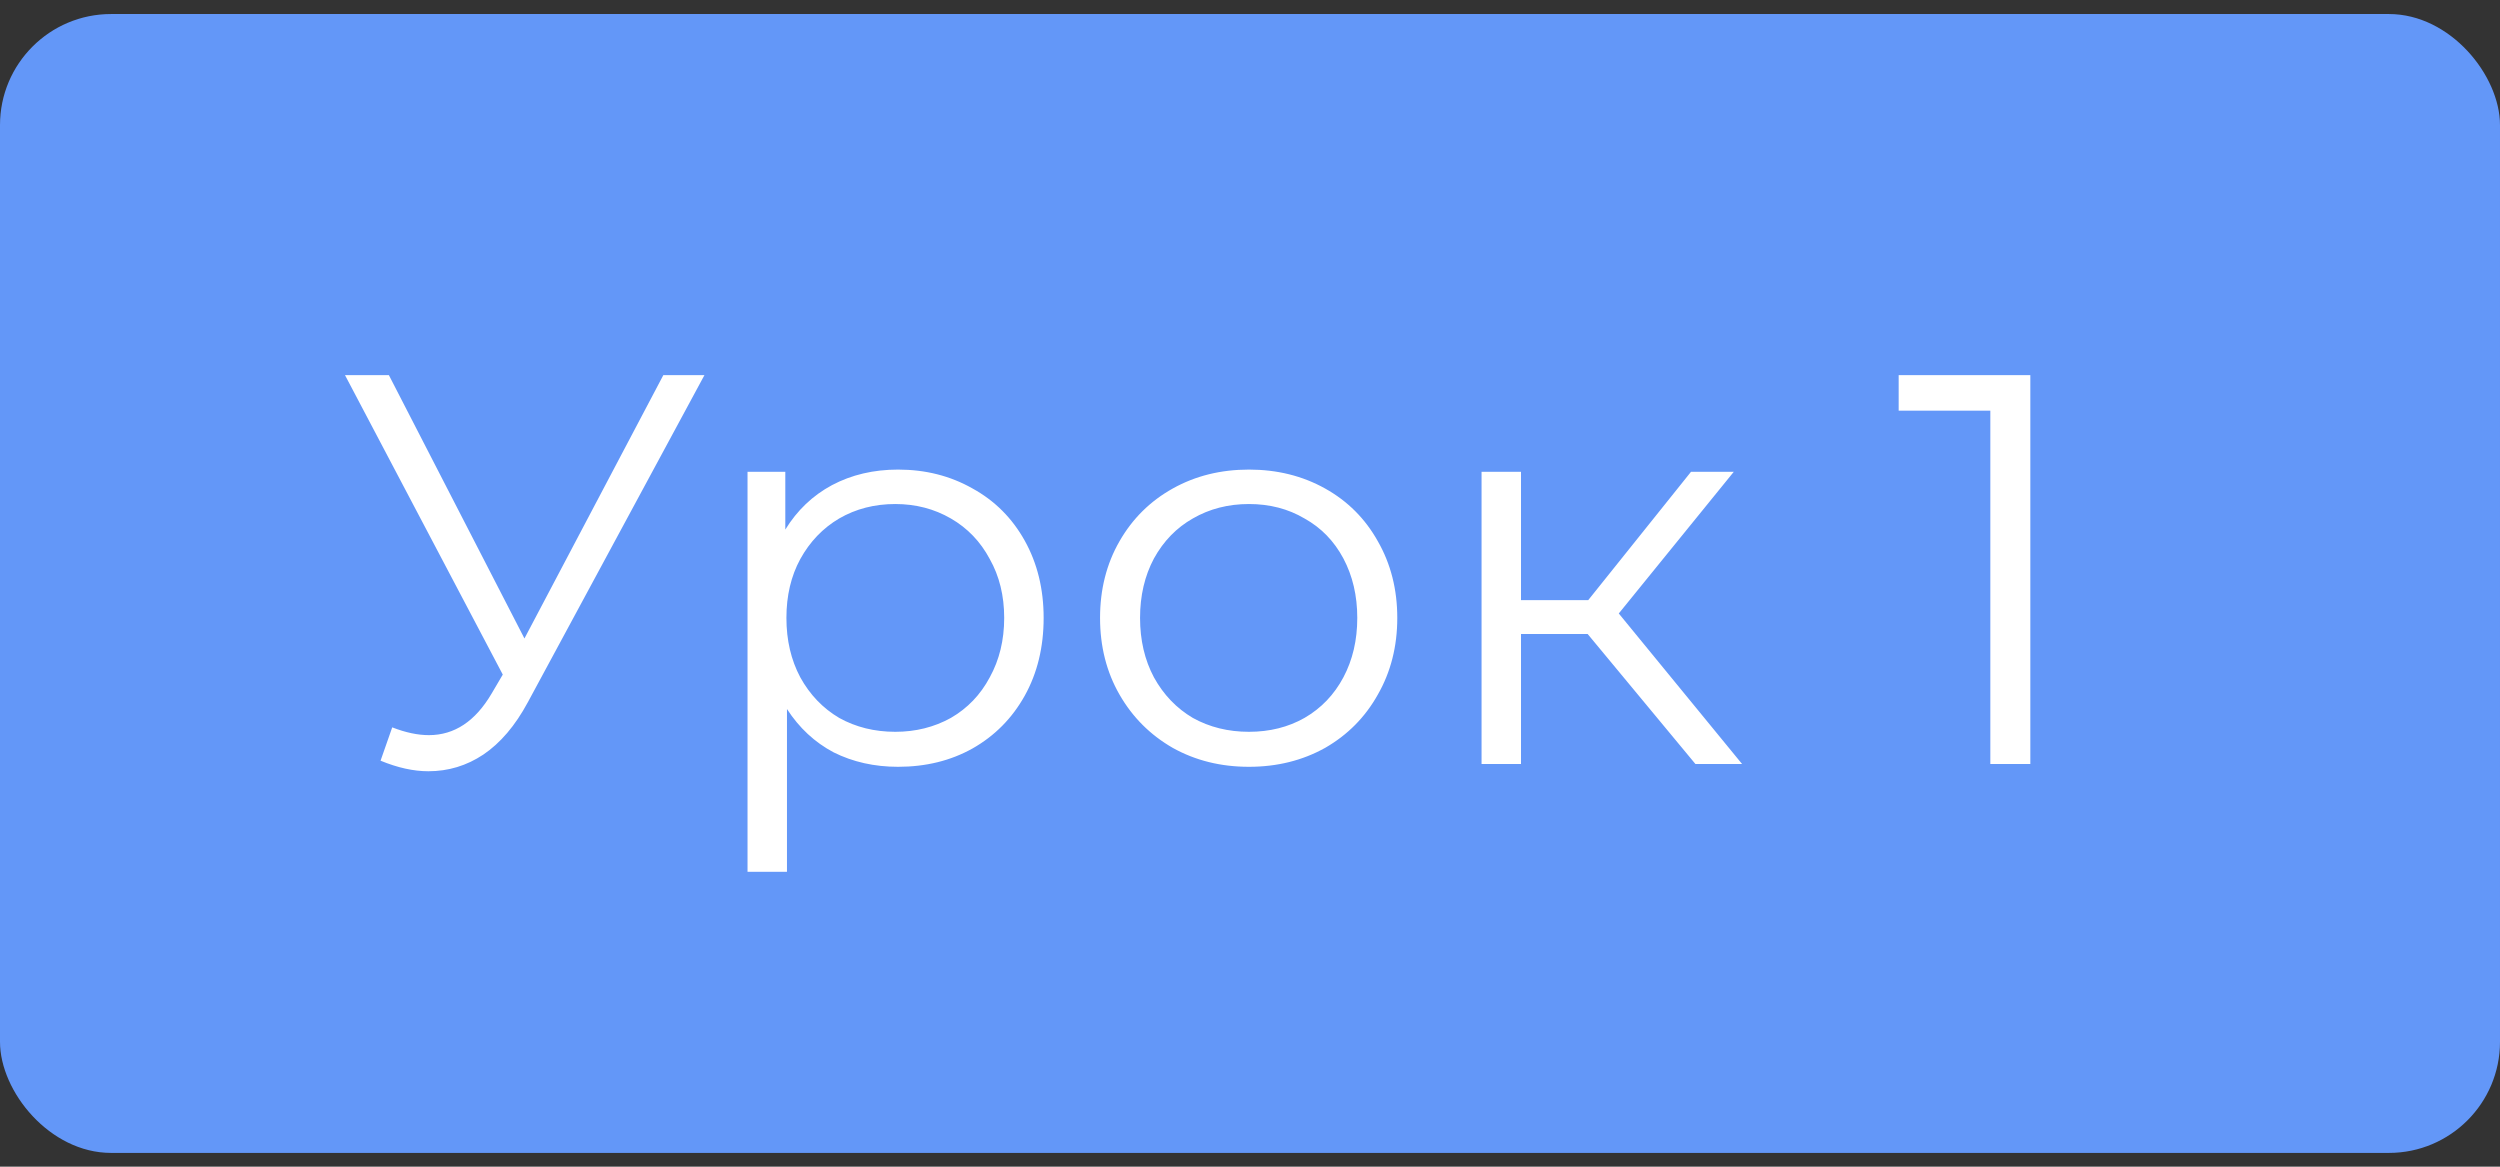 <?xml version="1.0" encoding="UTF-8"?> <svg xmlns="http://www.w3.org/2000/svg" width="90" height="42" viewBox="0 0 90 42" fill="none"><rect x="0" y="0" width="90" height="42" fill="#333333" stroke="none"/> <rect y="0.505" width="90" height="41" rx="4" fill="#6397F8"></rect> <path d="M25.36 13.505L19 25.285C18.547 26.125 18.013 26.752 17.4 27.165C16.8 27.565 16.14 27.765 15.42 27.765C14.887 27.765 14.313 27.638 13.7 27.385L14.12 26.185C14.6 26.372 15.04 26.465 15.44 26.465C16.36 26.465 17.113 25.965 17.7 24.965L18.1 24.285L12.42 13.505H14L18.88 22.985L23.88 13.505H25.36ZM32.331 16.905C33.317 16.905 34.211 17.131 35.011 17.585C35.811 18.025 36.437 18.651 36.891 19.465C37.344 20.278 37.571 21.205 37.571 22.245C37.571 23.298 37.344 24.232 36.891 25.045C36.437 25.858 35.811 26.491 35.011 26.945C34.224 27.385 33.331 27.605 32.331 27.605C31.477 27.605 30.704 27.431 30.011 27.085C29.331 26.725 28.771 26.205 28.331 25.525V31.385H26.911V16.985H28.271V19.065C28.697 18.372 29.257 17.838 29.951 17.465C30.657 17.091 31.451 16.905 32.331 16.905ZM32.231 26.345C32.964 26.345 33.631 26.178 34.231 25.845C34.831 25.498 35.297 25.012 35.631 24.385C35.977 23.758 36.151 23.045 36.151 22.245C36.151 21.445 35.977 20.738 35.631 20.125C35.297 19.498 34.831 19.012 34.231 18.665C33.631 18.318 32.964 18.145 32.231 18.145C31.484 18.145 30.811 18.318 30.211 18.665C29.624 19.012 29.157 19.498 28.811 20.125C28.477 20.738 28.311 21.445 28.311 22.245C28.311 23.045 28.477 23.758 28.811 24.385C29.157 25.012 29.624 25.498 30.211 25.845C30.811 26.178 31.484 26.345 32.231 26.345ZM44.962 27.605C43.948 27.605 43.035 27.378 42.222 26.925C41.408 26.458 40.768 25.818 40.302 25.005C39.835 24.192 39.602 23.271 39.602 22.245C39.602 21.218 39.835 20.298 40.302 19.485C40.768 18.672 41.408 18.038 42.222 17.585C43.035 17.131 43.948 16.905 44.962 16.905C45.975 16.905 46.888 17.131 47.702 17.585C48.515 18.038 49.148 18.672 49.602 19.485C50.068 20.298 50.302 21.218 50.302 22.245C50.302 23.271 50.068 24.192 49.602 25.005C49.148 25.818 48.515 26.458 47.702 26.925C46.888 27.378 45.975 27.605 44.962 27.605ZM44.962 26.345C45.708 26.345 46.375 26.178 46.962 25.845C47.562 25.498 48.028 25.012 48.362 24.385C48.695 23.758 48.862 23.045 48.862 22.245C48.862 21.445 48.695 20.732 48.362 20.105C48.028 19.478 47.562 18.998 46.962 18.665C46.375 18.318 45.708 18.145 44.962 18.145C44.215 18.145 43.542 18.318 42.942 18.665C42.355 18.998 41.888 19.478 41.542 20.105C41.208 20.732 41.042 21.445 41.042 22.245C41.042 23.045 41.208 23.758 41.542 24.385C41.888 25.012 42.355 25.498 42.942 25.845C43.542 26.178 44.215 26.345 44.962 26.345ZM57.156 22.825H54.756V27.505H53.336V16.985H54.756V21.605H57.176L60.876 16.985H62.416L58.276 22.085L62.716 27.505H61.036L57.156 22.825ZM73.092 13.505V27.505H71.652V14.785H68.352V13.505H73.092Z" fill="white"></path> </svg> 